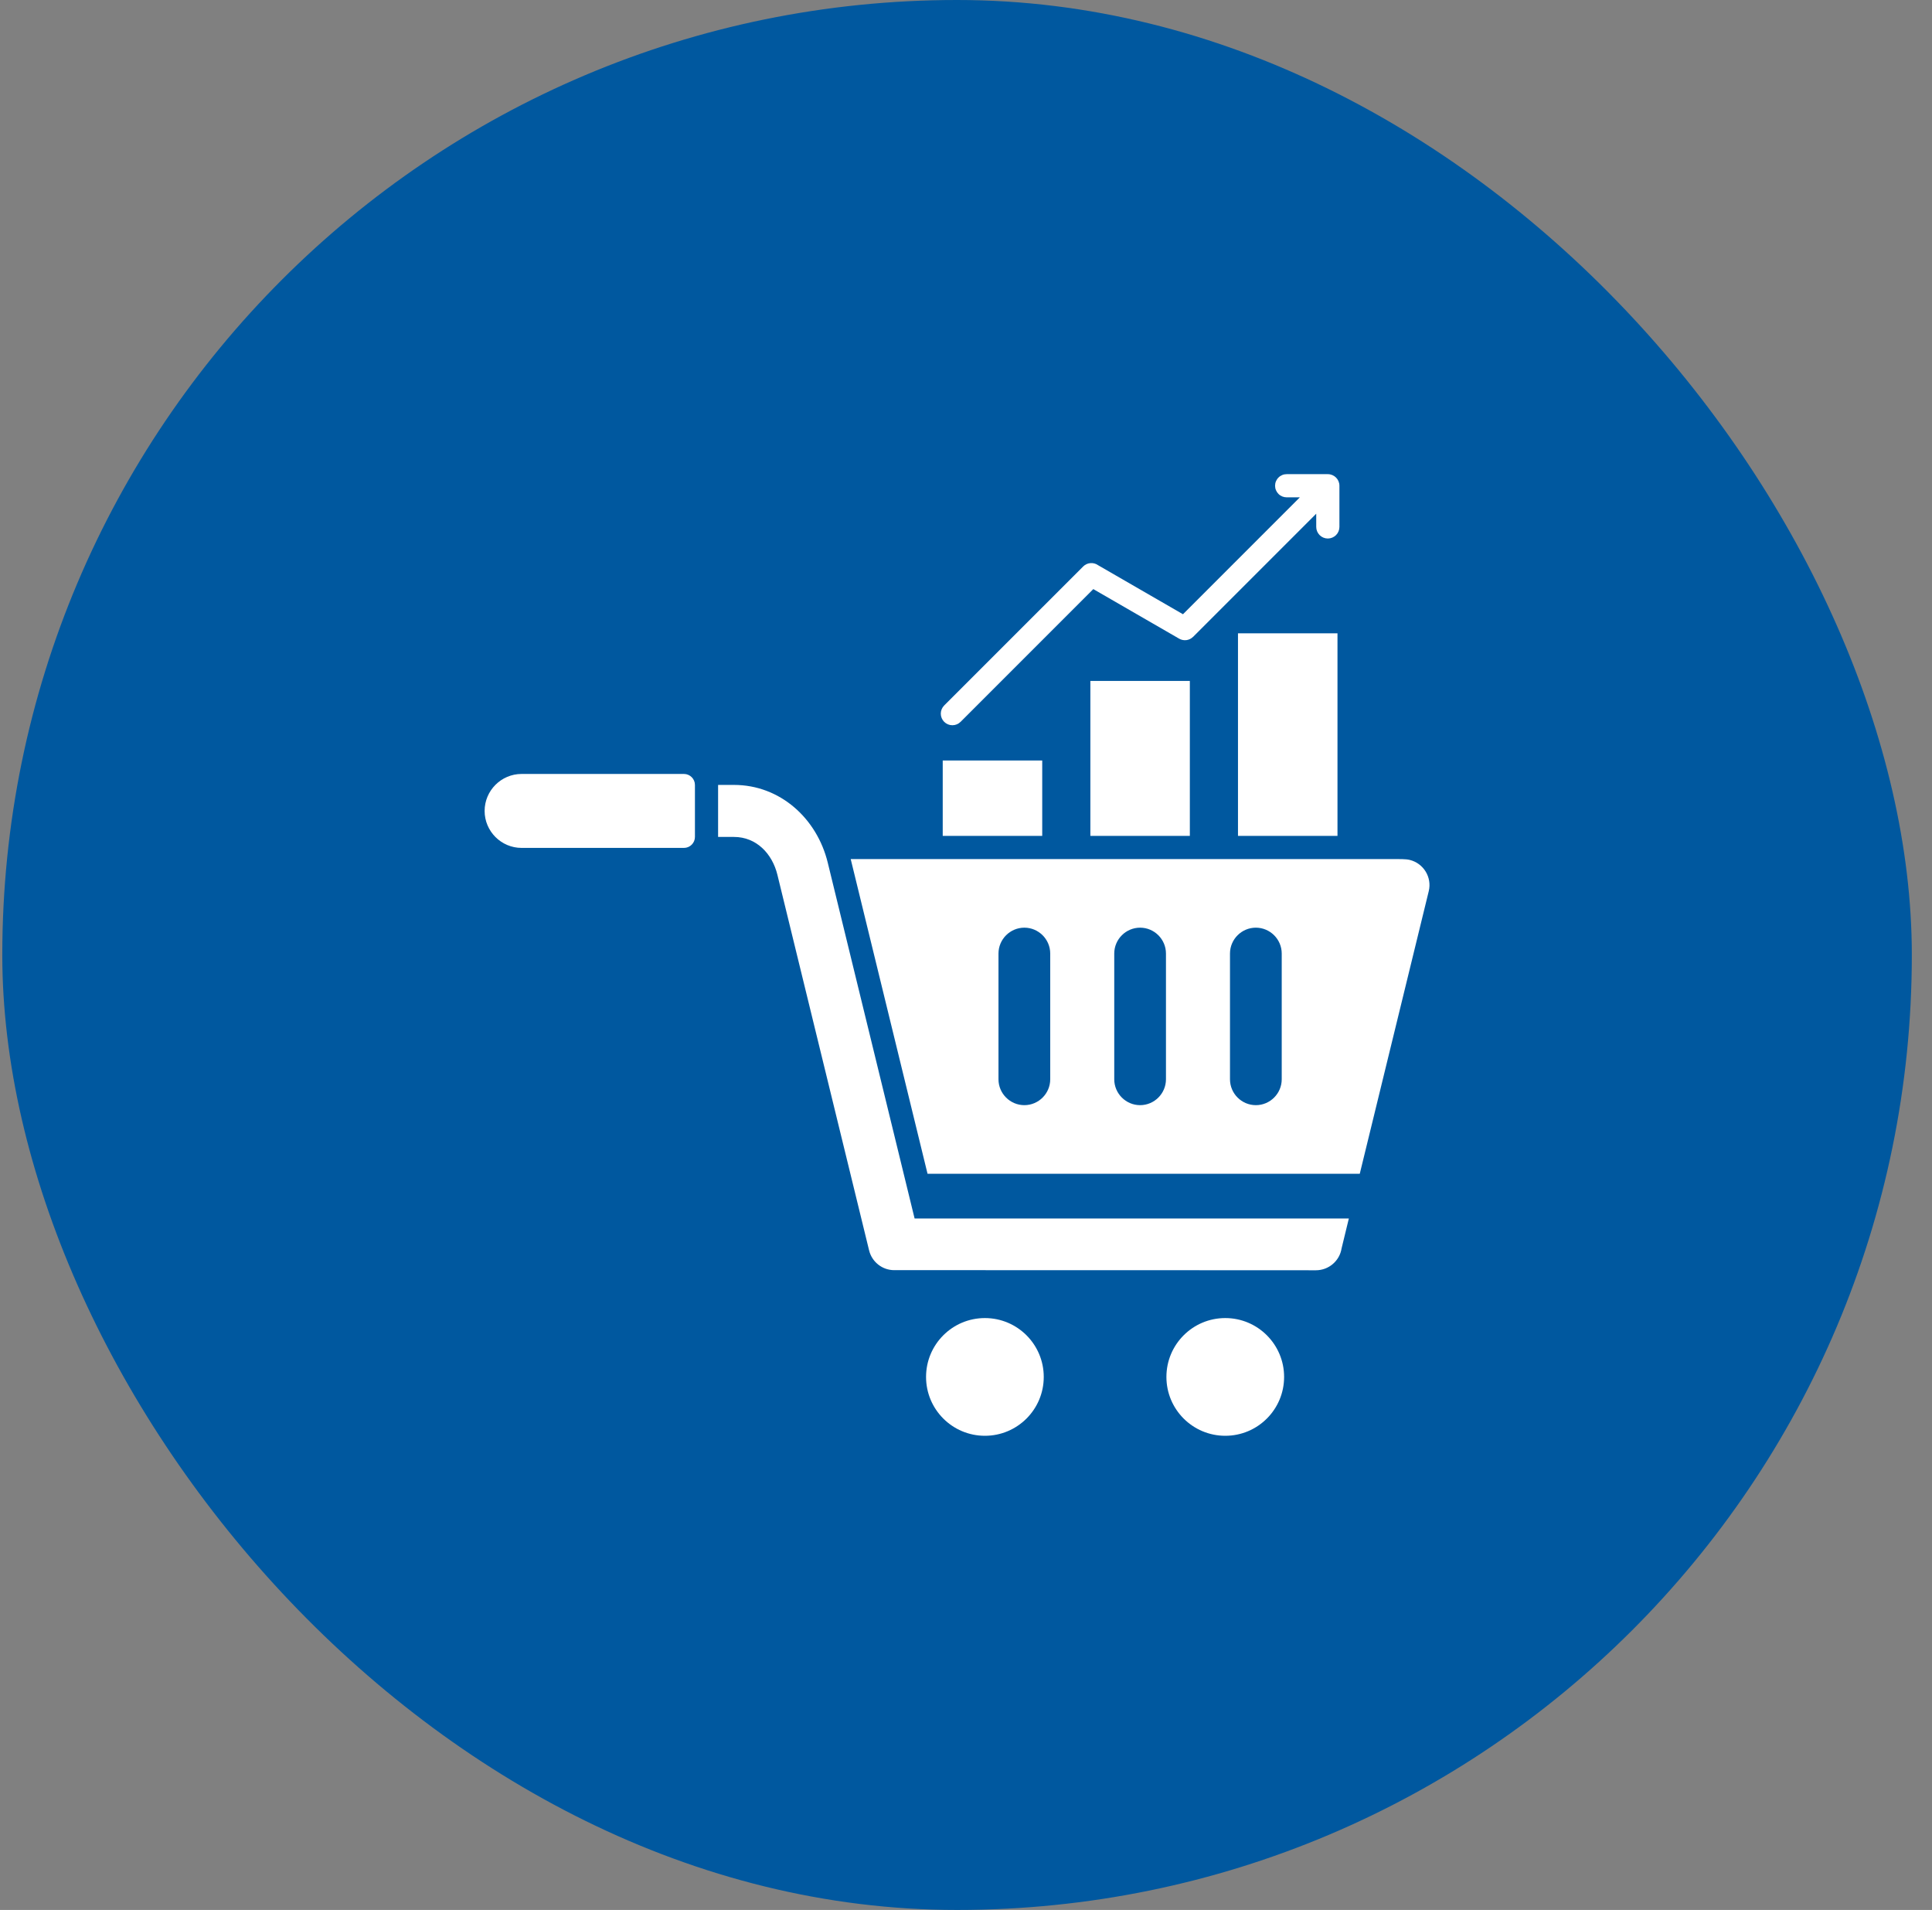 <svg xmlns="http://www.w3.org/2000/svg" width="86" height="85" viewBox="0 0 86 85" fill="none"><rect x="0" y="0" width="86" height="85" fill="#808080" stroke="none"/><rect x="0.102" width="85" height="85" rx="42.5" fill="#00589F"></rect><path fill-rule="evenodd" clip-rule="evenodd" d="M37.868 38.232H62.058C62.26 38.233 62.564 38.224 62.75 38.269C63.366 38.418 63.749 39.043 63.599 39.659L60.528 52.237H41.288C40.148 47.569 39.008 42.9 37.868 38.232ZM59.536 37.2V28.184H55.107V37.2H59.536ZM42.758 32.125C42.662 32.222 42.531 32.276 42.394 32.276C42.257 32.276 42.126 32.222 42.029 32.125C41.933 32.029 41.878 31.898 41.878 31.761C41.878 31.624 41.933 31.493 42.029 31.396L48.216 25.21C48.302 25.124 48.416 25.071 48.537 25.061C48.658 25.05 48.779 25.083 48.878 25.153L52.658 27.336L57.861 22.133H57.273C57.206 22.133 57.138 22.119 57.076 22.094C57.013 22.068 56.956 22.03 56.909 21.982C56.861 21.934 56.823 21.877 56.797 21.814C56.771 21.752 56.758 21.685 56.758 21.617C56.758 21.549 56.771 21.482 56.797 21.42C56.823 21.357 56.861 21.3 56.909 21.253C56.956 21.205 57.013 21.167 57.076 21.141C57.138 21.115 57.206 21.102 57.273 21.102H59.106C59.391 21.102 59.622 21.332 59.622 21.617V23.45C59.622 23.587 59.568 23.718 59.471 23.815C59.374 23.911 59.243 23.966 59.106 23.966C58.969 23.966 58.838 23.911 58.742 23.815C58.645 23.718 58.59 23.587 58.59 23.45V22.862L53.109 28.343L53.108 28.342C53.028 28.421 52.924 28.473 52.812 28.488C52.7 28.502 52.587 28.48 52.489 28.424L48.667 26.217L42.758 32.126V32.125ZM46.393 37.2V33.846H41.964V37.2H46.393ZM52.964 37.2V30.304H48.536V37.2H52.964ZM21.572 36.09C21.572 36.995 22.312 37.735 23.217 37.735H30.446C30.714 37.735 30.934 37.516 30.934 37.247V34.932C30.934 34.664 30.714 34.444 30.446 34.444H23.217C22.312 34.444 21.572 35.184 21.572 36.09ZM54.541 58.659C55.987 58.659 57.16 59.832 57.16 61.279C57.16 62.726 55.987 63.898 54.541 63.898C53.094 63.898 51.921 62.726 51.921 61.279C51.921 59.832 53.094 58.659 54.541 58.659ZM43.841 58.659C45.288 58.659 46.461 59.832 46.461 61.279C46.461 62.726 45.288 63.898 43.841 63.898C42.395 63.898 41.222 62.726 41.222 61.279C41.222 59.832 42.395 58.659 43.841 58.659ZM34.605 38.932C36.108 45.086 37.183 49.489 38.686 55.645C38.812 56.161 39.274 56.528 39.806 56.527C46.062 56.522 52.319 56.532 58.576 56.532C59.144 56.532 59.631 56.118 59.719 55.556L60.042 54.227H40.712C39.281 48.365 38.277 44.254 36.846 38.391C36.366 36.424 34.726 34.932 32.671 34.932H31.965V37.247H32.671C33.675 37.247 34.378 37.999 34.605 38.932L34.605 38.932ZM46.749 48.033V42.436C46.749 41.803 46.231 41.285 45.598 41.285C44.964 41.285 44.446 41.803 44.446 42.436V48.033C44.446 48.666 44.964 49.184 45.598 49.184C46.231 49.184 46.749 48.666 46.749 48.033ZM57.054 48.033V42.436C57.054 41.803 56.536 41.285 55.902 41.285C55.269 41.285 54.751 41.803 54.751 42.436V48.033C54.751 48.666 55.269 49.184 55.903 49.184C56.536 49.184 57.054 48.666 57.054 48.033ZM51.901 48.033V42.436C51.901 41.803 51.383 41.285 50.75 41.285C50.117 41.285 49.599 41.803 49.599 42.436V48.033C49.599 48.666 50.117 49.184 50.75 49.184C51.383 49.184 51.901 48.666 51.901 48.033Z" fill="white"></path></svg>